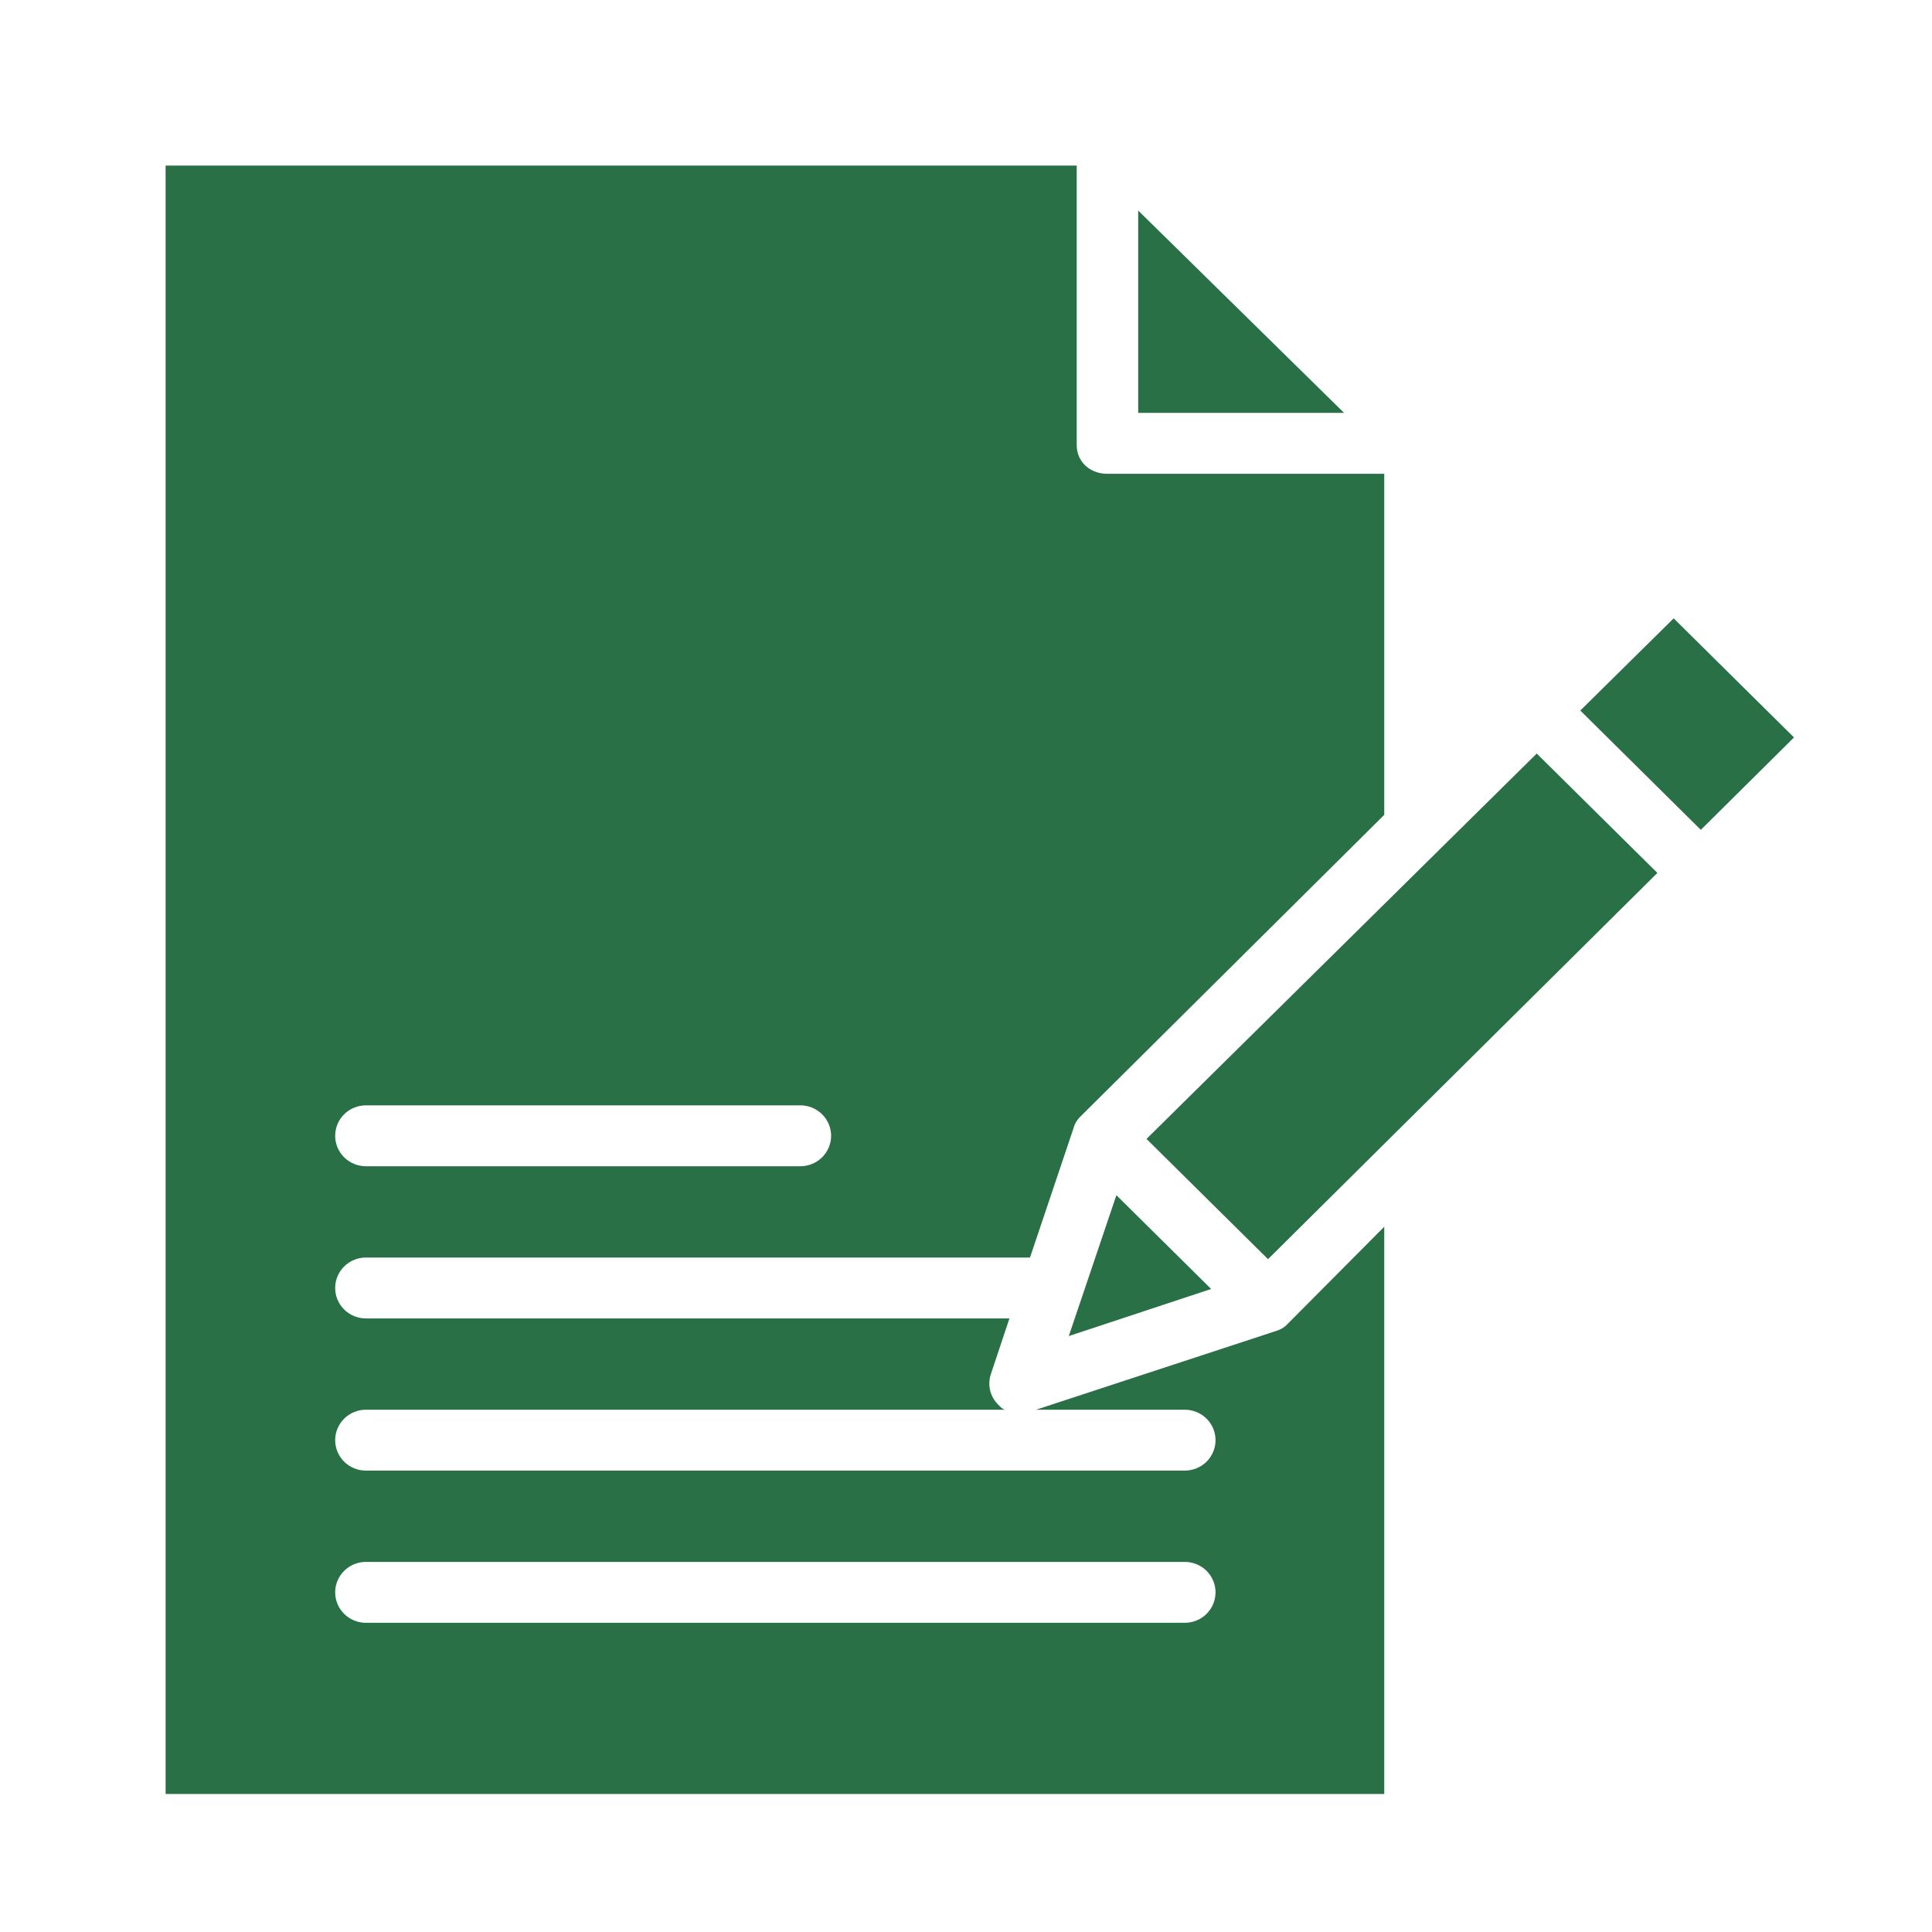 <svg width="70" height="70" viewBox="0 0 70 70" fill="none" xmlns="http://www.w3.org/2000/svg">
<path d="M50.154 44.447L46.672 47.949C46.571 48.065 46.442 48.152 46.297 48.203L37.537 51.077H42.927C43.222 51.077 43.506 51.193 43.715 51.4C43.924 51.607 44.041 51.887 44.041 52.18C44.041 52.472 43.924 52.753 43.715 52.96C43.506 53.166 43.222 53.283 42.927 53.283H13.258C12.962 53.283 12.679 53.166 12.47 52.96C12.261 52.753 12.144 52.472 12.144 52.18C12.144 51.887 12.261 51.607 12.47 51.4C12.679 51.193 12.962 51.077 13.258 51.077H36.433C36.338 51.077 36.25 50.975 36.172 50.898C36.025 50.755 35.923 50.575 35.875 50.378C35.828 50.18 35.837 49.974 35.903 49.781L36.574 47.769H13.258C12.962 47.769 12.679 47.653 12.47 47.446C12.261 47.239 12.144 46.958 12.144 46.666C12.144 46.373 12.261 46.093 12.47 45.886C12.679 45.679 12.962 45.563 13.258 45.563H37.319L38.891 40.89C38.929 40.738 39.007 40.598 39.116 40.484L50.154 29.524V17.166H40.113C39.497 17.166 39.011 16.734 39.011 16.125V6H6V65H50.154V44.447ZM13.258 40.049H28.998C29.294 40.049 29.577 40.165 29.786 40.372C29.995 40.579 30.113 40.859 30.113 41.152C30.113 41.444 29.995 41.725 29.786 41.932C29.577 42.139 29.294 42.255 28.998 42.255H13.258C12.962 42.255 12.679 42.139 12.47 41.932C12.261 41.725 12.144 41.444 12.144 41.152C12.144 40.859 12.261 40.579 12.47 40.372C12.679 40.165 12.962 40.049 13.258 40.049ZM42.927 58.797H13.258C12.962 58.797 12.679 58.681 12.47 58.474C12.261 58.267 12.144 57.986 12.144 57.694C12.144 57.401 12.261 57.121 12.47 56.914C12.679 56.707 12.962 56.591 13.258 56.591H42.927C43.222 56.591 43.506 56.707 43.715 56.914C43.924 57.121 44.041 57.401 44.041 57.694C44.041 57.986 43.924 58.267 43.715 58.474C43.506 58.681 43.222 58.797 42.927 58.797Z" fill="#2A7047"/>
<path d="M41.239 7.628V14.96H48.699L41.239 7.628Z" fill="#2A7047"/>
<path d="M38.724 48.408L43.882 46.702L40.449 43.304L38.724 48.408Z" fill="#2A7047"/>
<path d="M45.943 45.622L60.05 31.628L55.679 27.302L41.54 41.265L45.943 45.622Z" fill="#2A7047"/>
<path d="M65 26.719L60.64 22.404L57.257 25.744L61.624 30.067L65 26.719Z" fill="#2A7047"/>
</svg>
